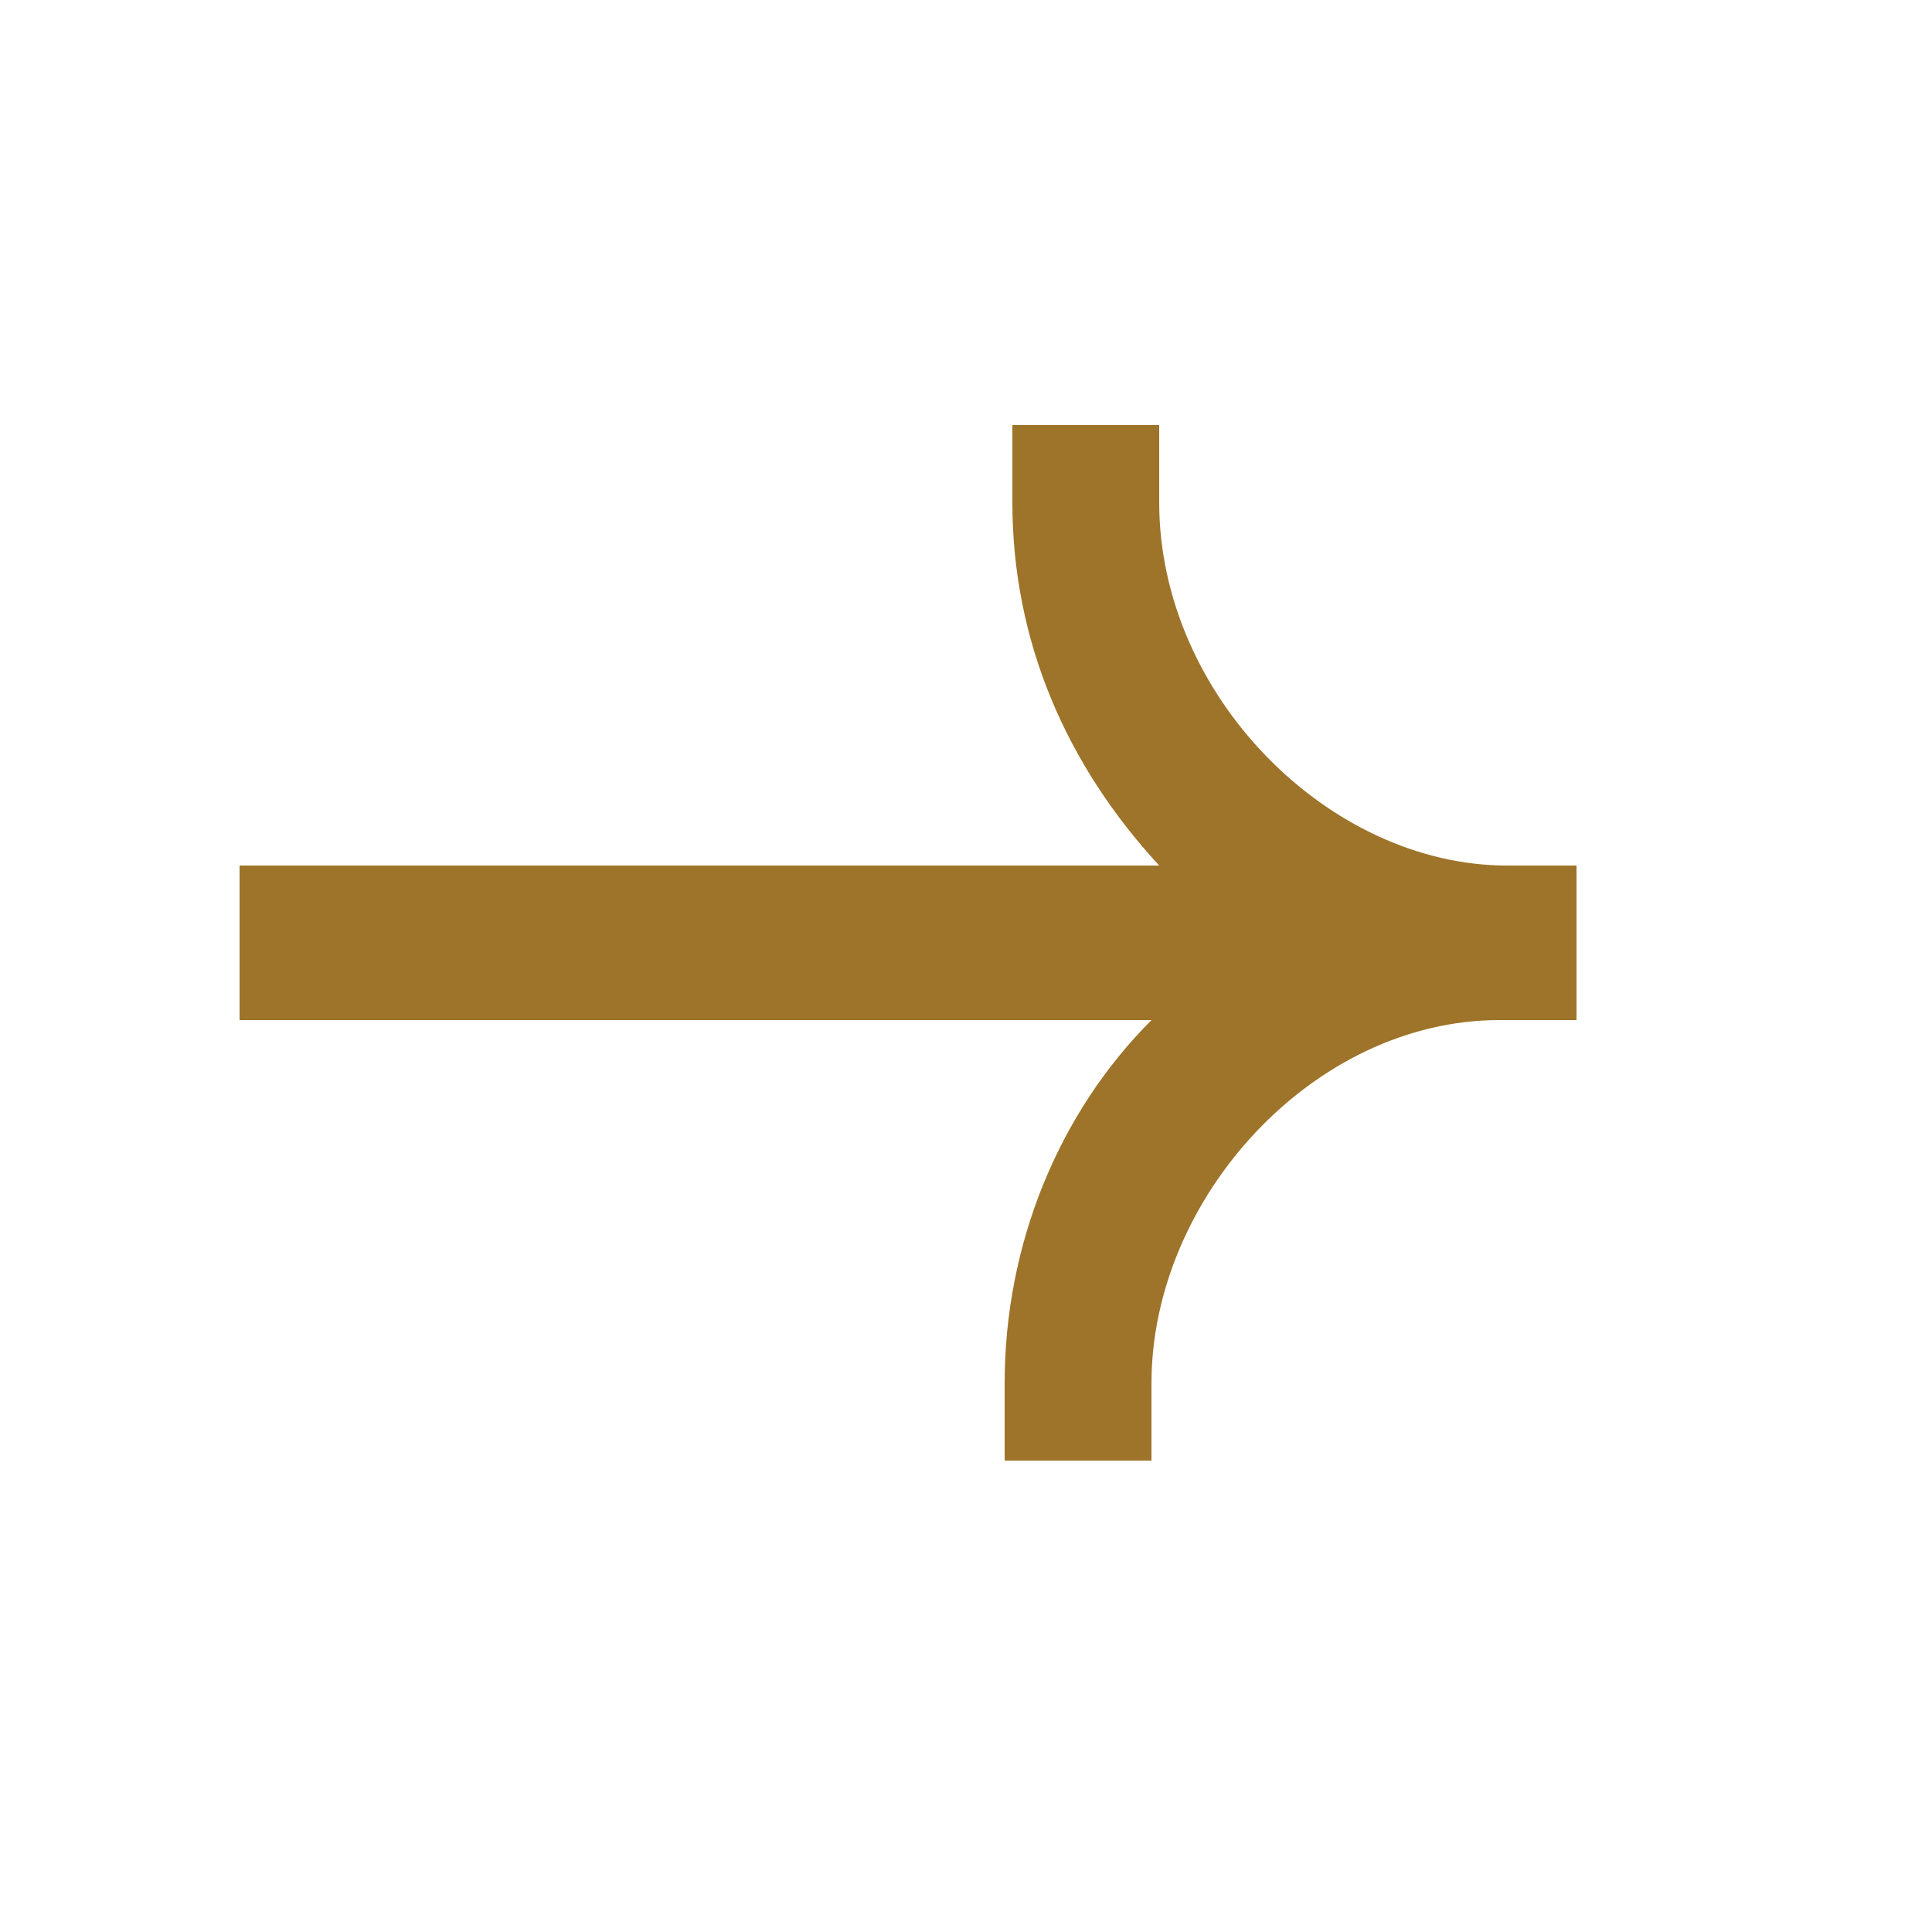 <?xml version="1.0" encoding="UTF-8"?>
<svg xmlns="http://www.w3.org/2000/svg" version="1.1" viewBox="0 0 25 25">
  <defs>
    <style>
      .cls-1 {
        fill: #9e742a;
        fill-rule: evenodd;
      }
    </style>
  </defs>
  <!-- Generator: Adobe Illustrator 28.7.1, SVG Export Plug-In . SVG Version: 1.2.0 Build 142)  -->
  <g>
    <g id="katman_1">
      <path class="cls-1" d="M19.5,11.2c-2.3,0-4.5-2.2-4.5-4.7v-1h-1.9v1c0,1.8.7,3.4,1.9,4.7H3.1v2h11.8c-1.2,1.2-1.9,2.9-1.9,4.7v1h1.9v-1c0-2.4,2.1-4.7,4.5-4.7h1v-2h-1Z"/>
    </g>
  </g>
</svg>